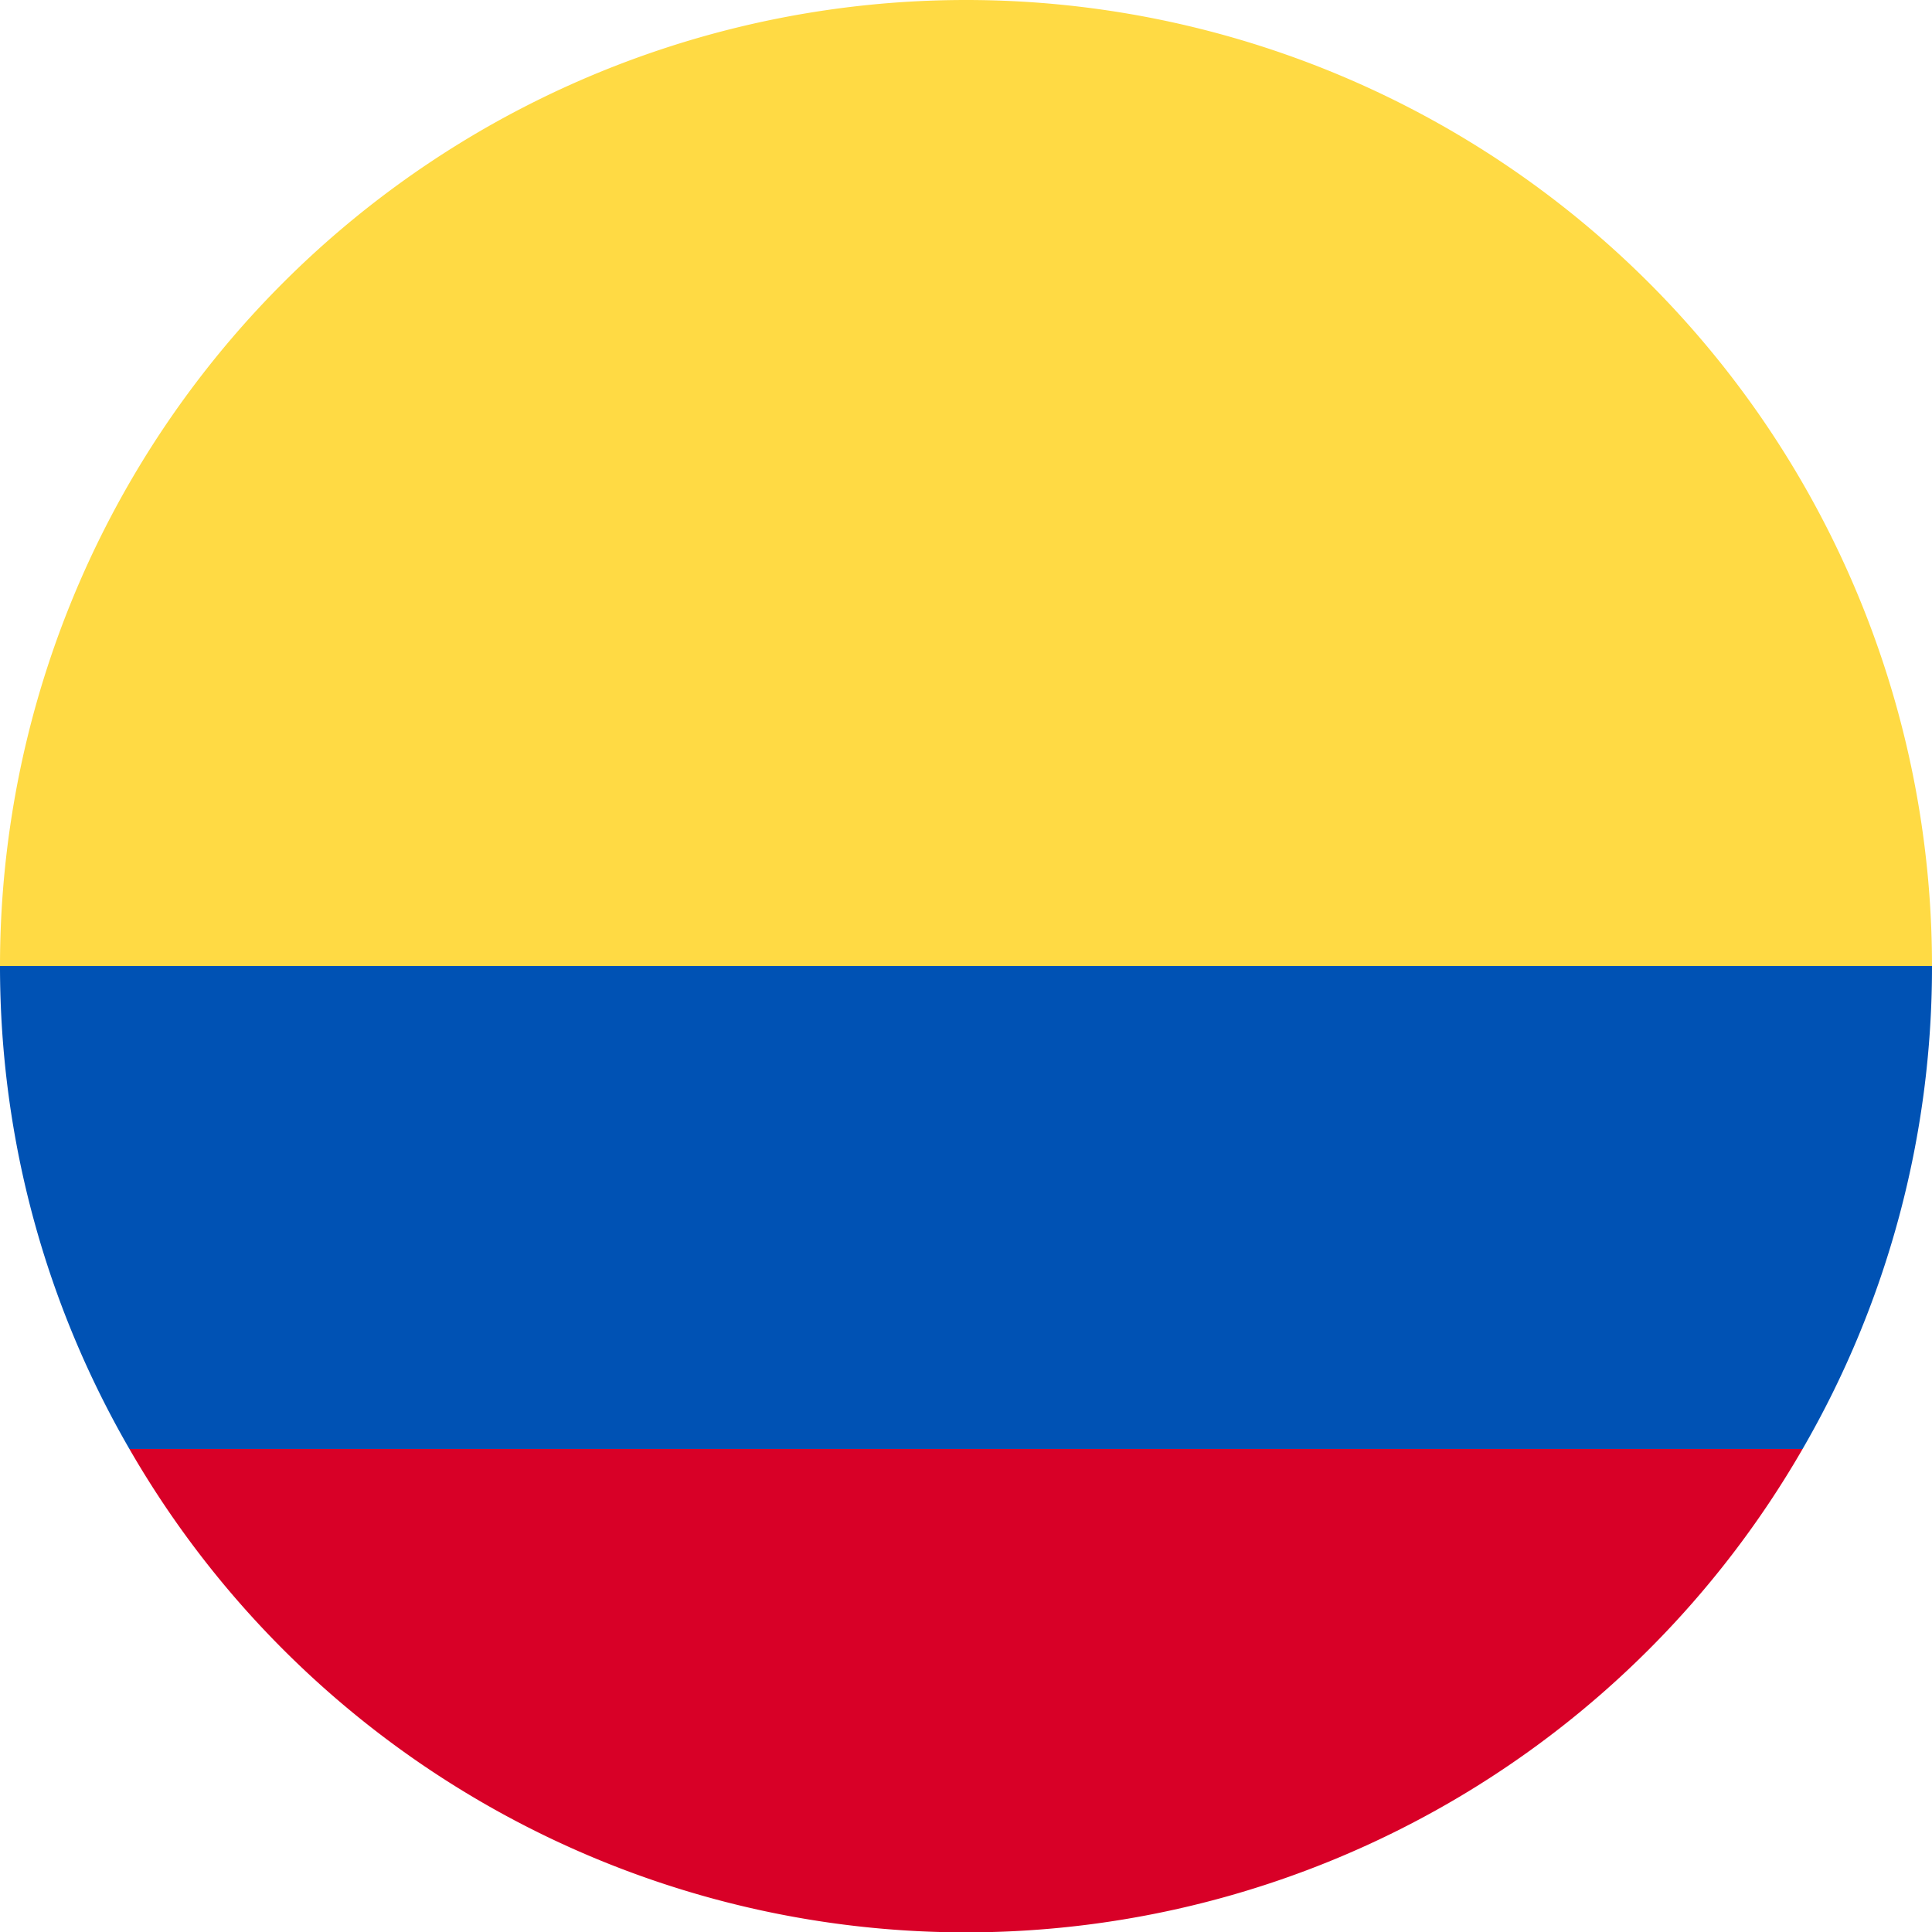 <?xml version="1.0" encoding="UTF-8"?>
<svg xmlns="http://www.w3.org/2000/svg" viewBox="0 0 512 512">
  <path fill="#ffda44" d="M0 256a256 256 0 0 1 512 0l-256 22.3L0 256z"></path>
  <path fill="#d80027" d="M34.3 384a255.9 255.9 0 0 0 443.4 0L256 367.3 34.3 384z"></path>
  <path fill="#0052b4" d="M477.7 384A254.8 254.8 0 0 0 512 256H0c0 46.6 12.5 90.3 34.3 128h443.4z"></path>
</svg>
